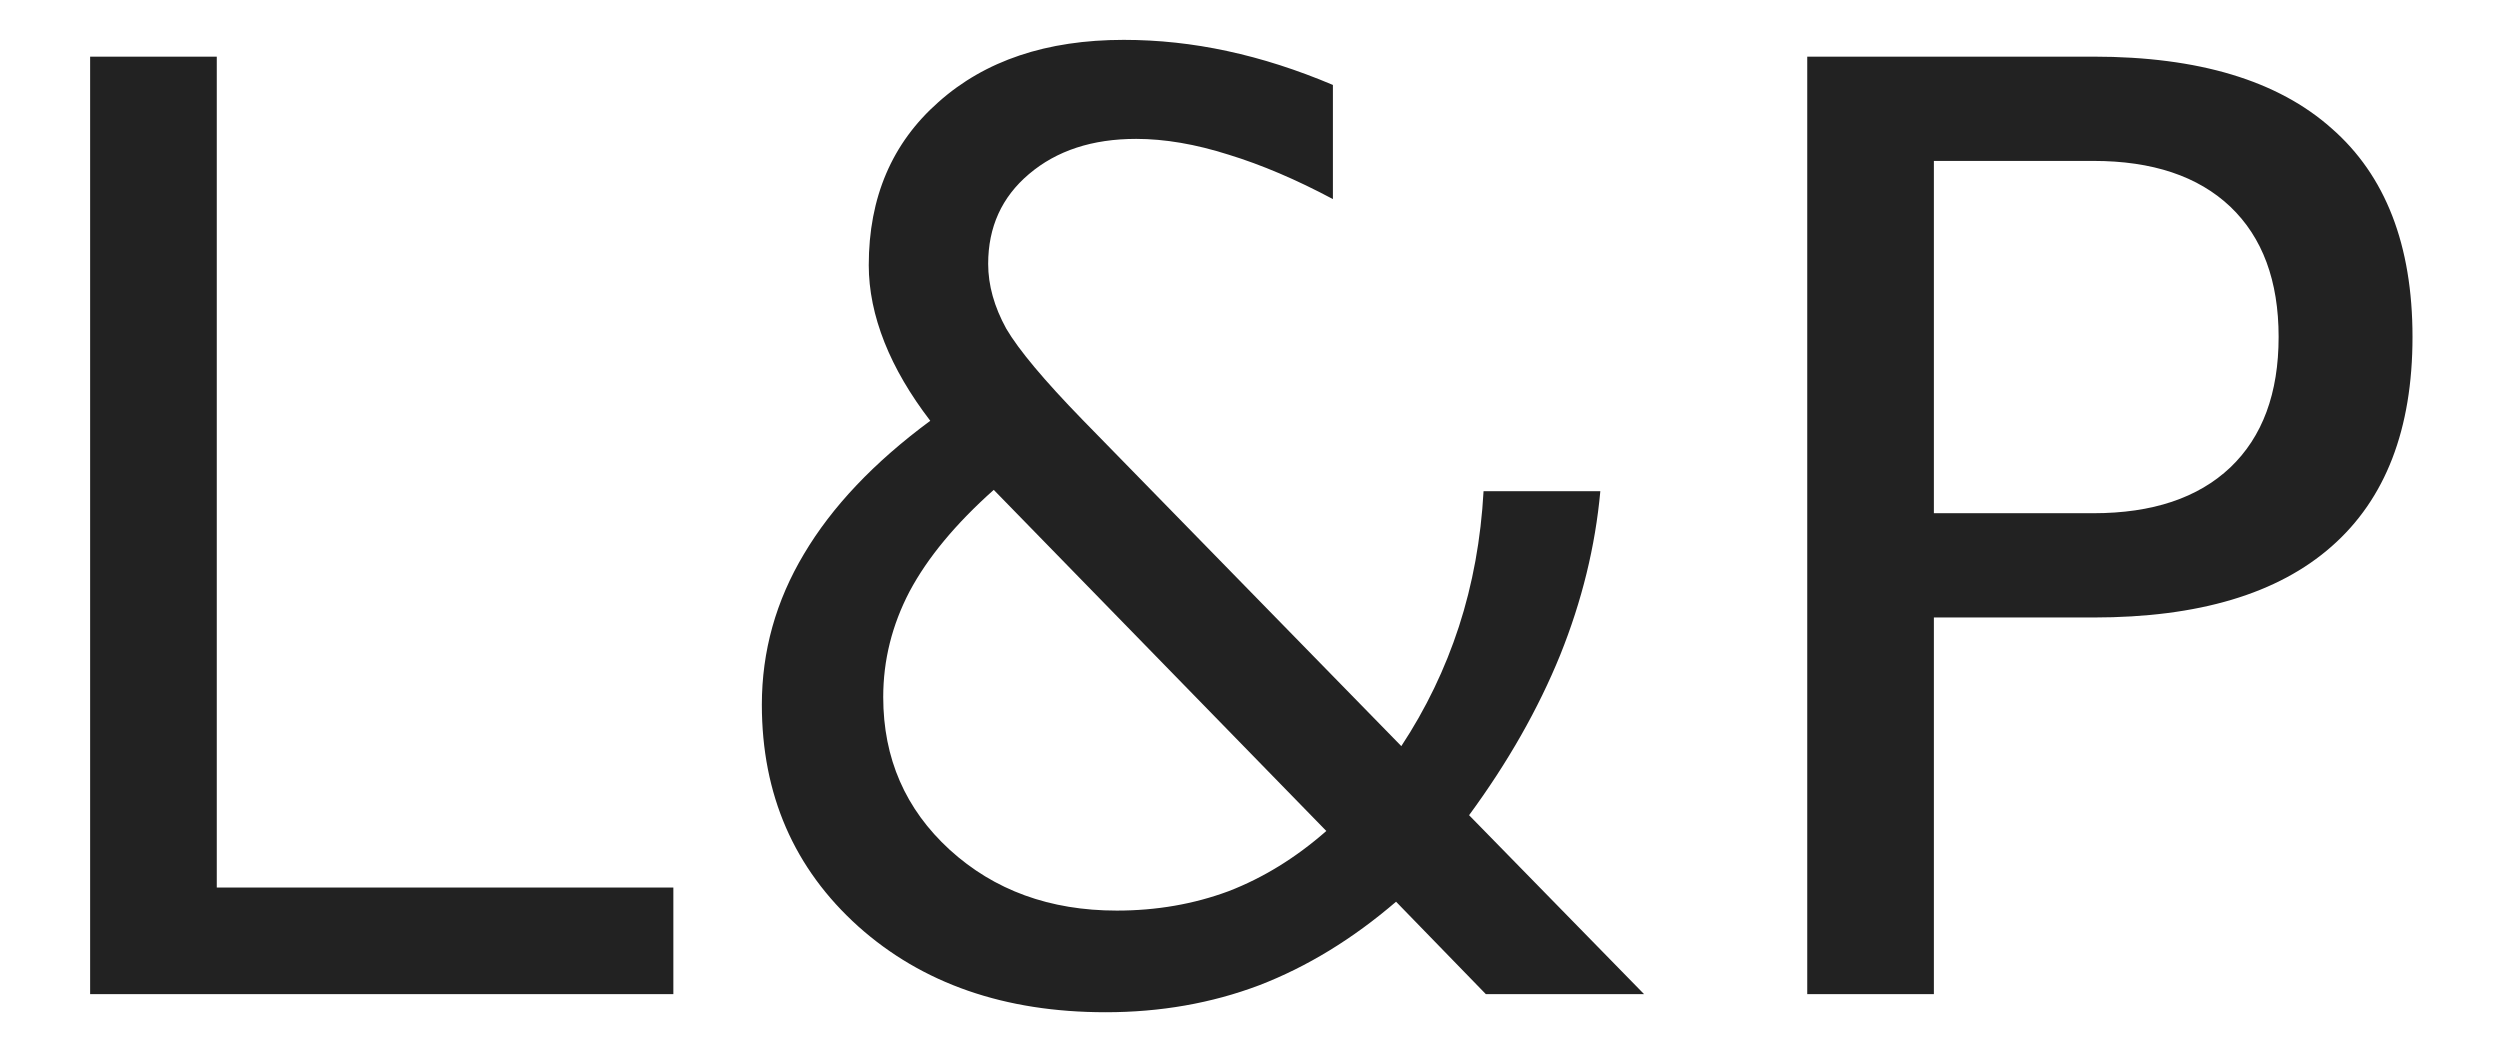 <svg version="1.2" xmlns="http://www.w3.org/2000/svg" viewBox="0 0 760 318" width="358" height="150">
	<title>L&amp;P_horizontal_v2</title>
	<style>
		.s0 { fill: #222222 } 
	</style>
	<path id="L&amp;P" class="s0" aria-label="L&amp;P"  d="m27.4 302v-285h38.5v252.6h138.8v32.4zm375.8-49.6l-101.1-103.7q-17.4 15.5-25.6 30.9-8 15.3-8 32.1 0 27.9 20.2 46.4 20.3 18.5 50.8 18.5 18.1 0 34-5.9 15.8-6.1 29.7-18.3zm-74.2-125.1l97 99.3q11.2-17 17.5-36.3 6.3-19.4 7.5-41.2h35.5q-2.3 25.2-12.2 49.8-10 24.6-27.7 48.7l53.2 54.4h-48.1l-27.3-28.1q-19.8 17-41.6 25.4-21.7 8.2-46.7 8.2-46 0-75.2-26.1-29.3-26.4-29.3-67.4 0-24.4 12.8-45.8 12.8-21.6 38.4-40.5-9.2-12-13.9-23.8-4.8-12.1-4.8-23.5 0-30.9 21.2-49.6 21.2-18.9 56.3-18.9 15.8 0 31.5 3.4 15.8 3.4 32.1 10.3v34.7q-16.7-8.9-31.7-13.5-15.1-4.8-28.1-4.8-20 0-32.6 10.7-12.4 10.5-12.4 27.3 0 9.7 5.5 19.7 5.7 9.7 23.1 27.6zm307.4-78.6h-48.5v107.1h48.5q26.9 0 41.6-13.9 14.7-14 14.7-39.7 0-25.6-14.7-39.6-14.7-13.9-41.6-13.9zm-87 253.3v-285h87q47.9 0 72.4 21.8 24.6 21.5 24.6 63.4 0 42.1-24.6 63.7-24.5 21.6-72.4 21.6h-48.5v114.5z"/>
</svg>